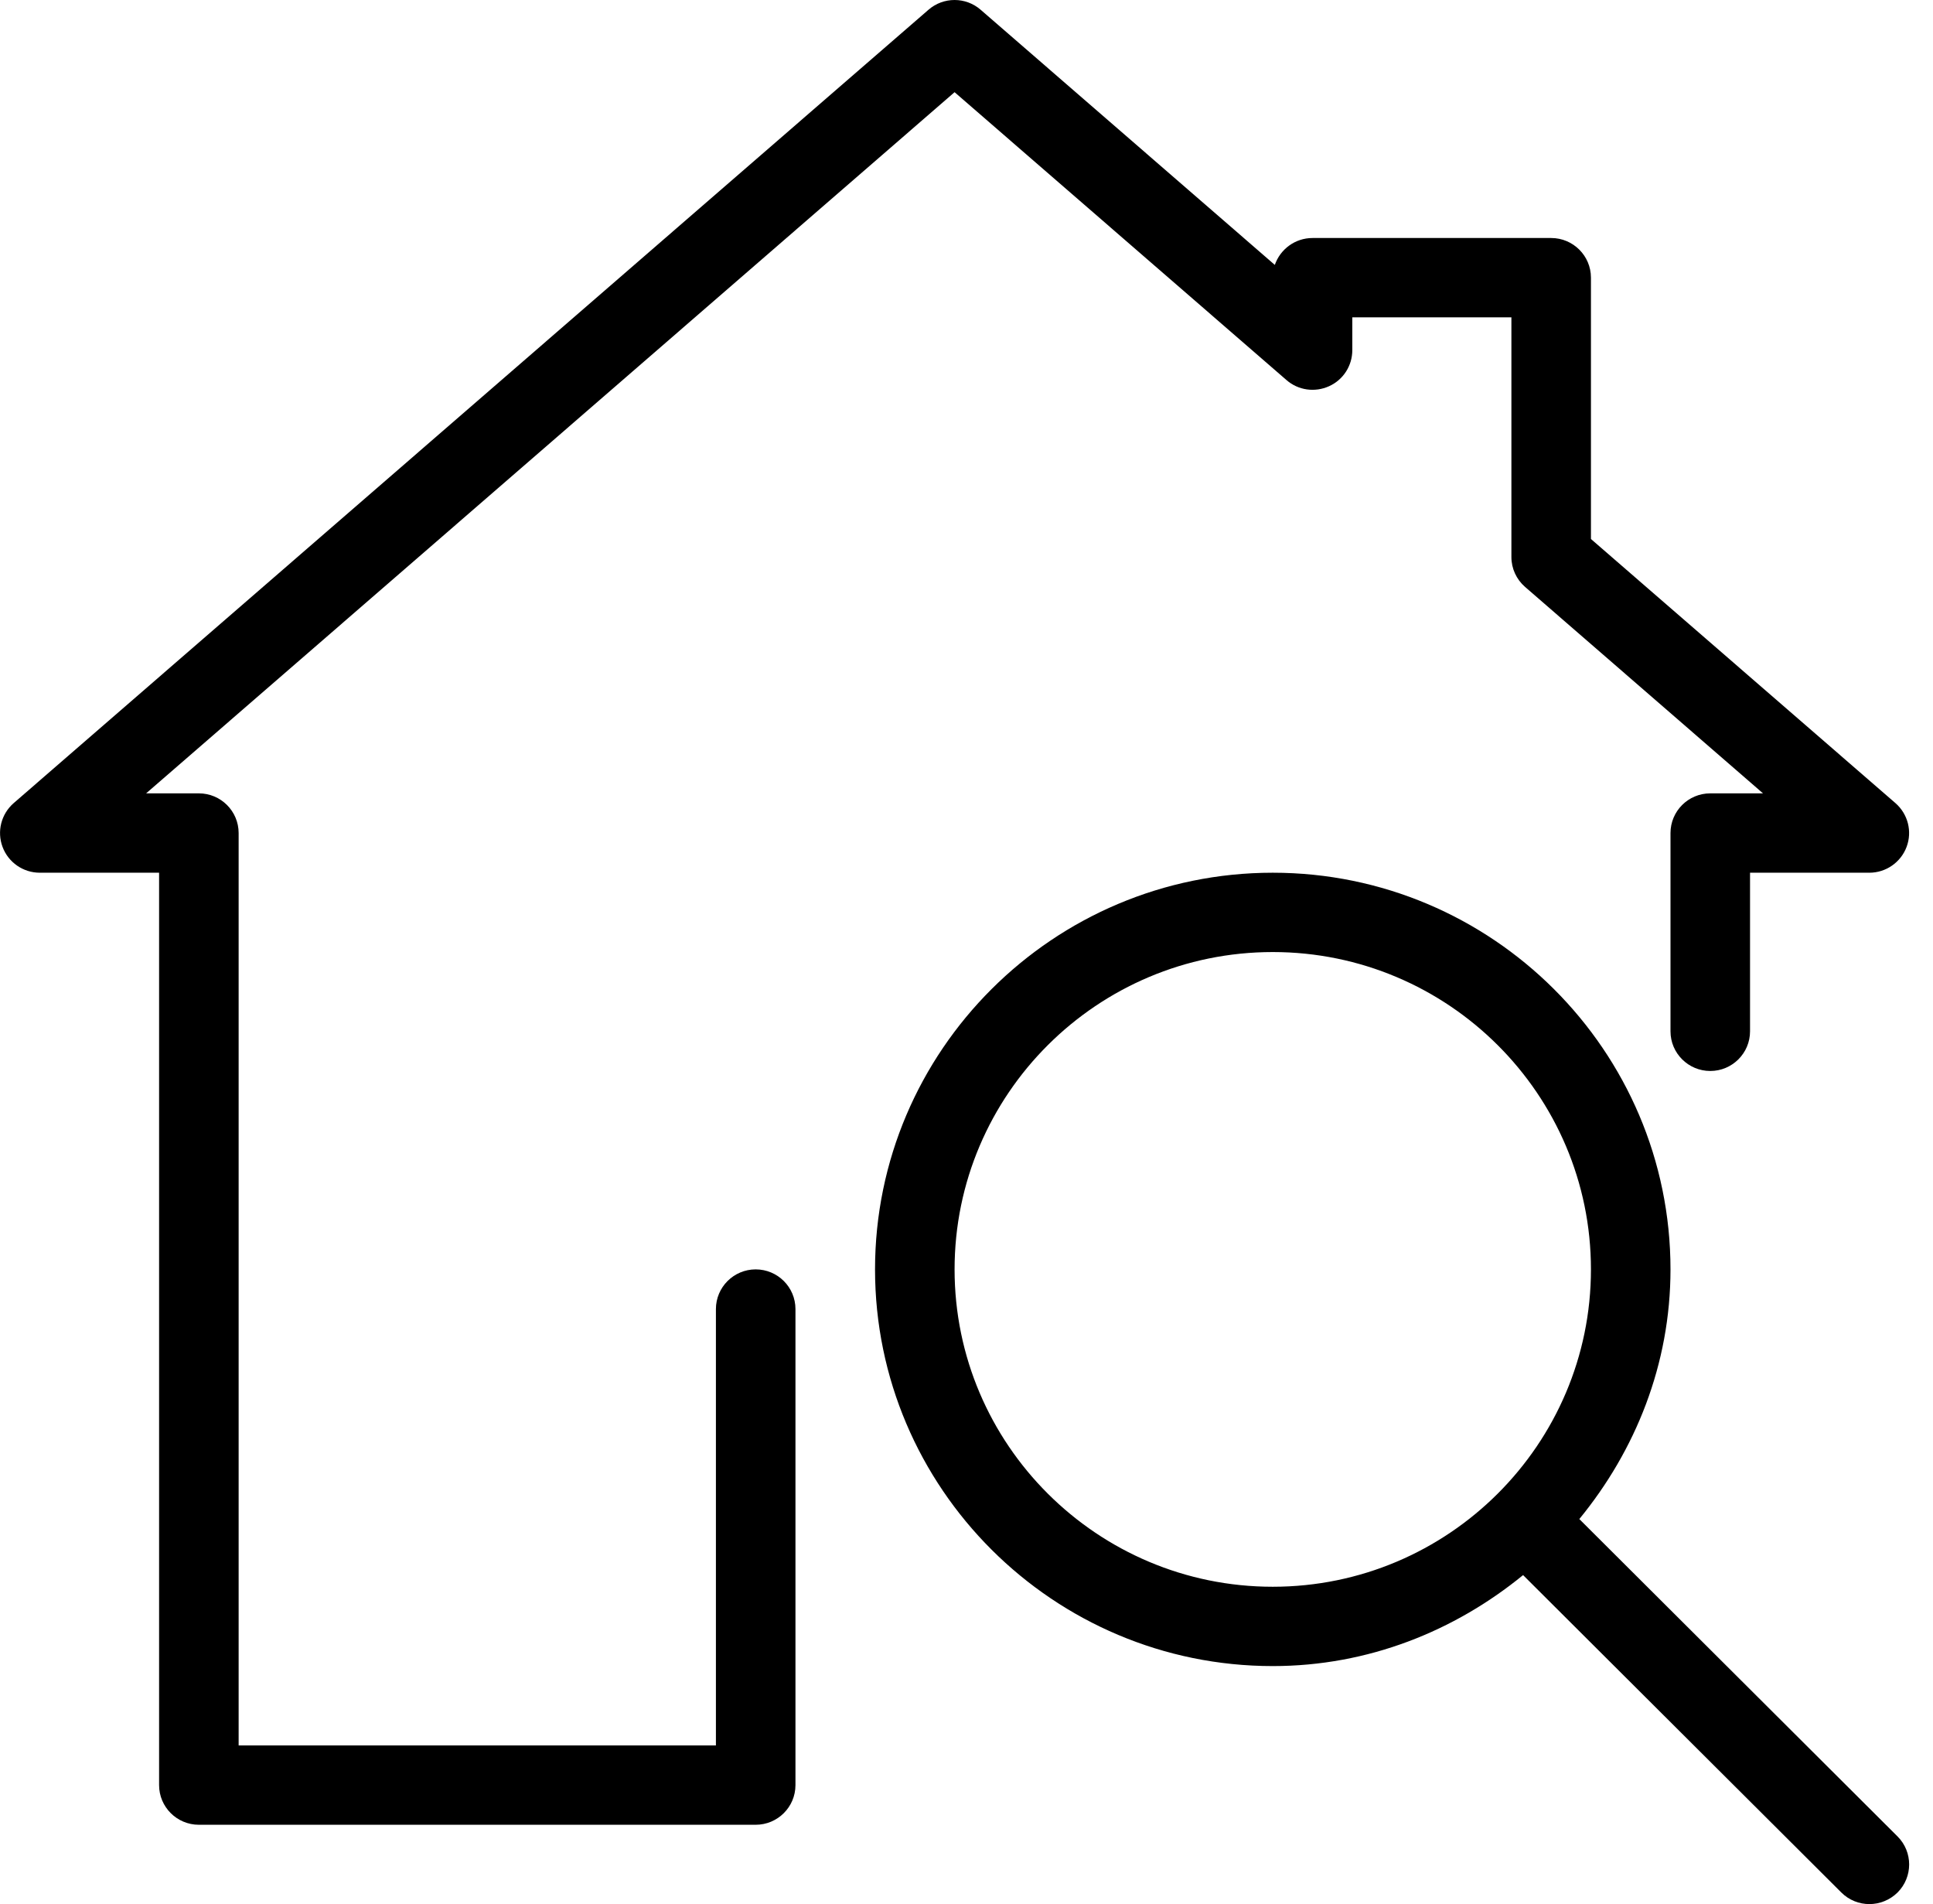 <?xml version="1.0" encoding="UTF-8"?>
<svg width="66px" height="65px" viewBox="0 0 66 65" version="1.1" xmlns="http://www.w3.org/2000/svg" xmlns:xlink="http://www.w3.org/1999/xlink">
    <!-- Generator: Sketch 51.2 (57519) - http://www.bohemiancoding.com/sketch -->
    <title>aankoopbegeleiding</title>
    <desc>Created with Sketch.</desc>
    <defs></defs>
    <g id="Homepage-2e-ronde" stroke="none" stroke-width="1" fill="none" fill-rule="evenodd">
        <g id="Homepage-new" transform="translate(-1045, -1468)" fill="#000000" fill-rule="nonzero">
            <g id="aankoopbegeleiding" transform="translate(1045, 1468)">
                <path d="M43.924,12.973 C44.326,13.325 44.894,13.404 45.38,13.184 C45.866,12.965 46.173,12.483 46.173,11.952 L46.173,10.833 L51.605,10.833 L51.605,19.015 C51.605,19.408 51.776,19.779 52.072,20.036 L60.196,27.083 L58.395,27.083 C57.645,27.083 57.037,27.69 57.037,28.438 L57.037,35.206 C57.037,35.953 57.645,36.56 58.395,36.56 C59.145,36.56 59.753,35.953 59.753,35.206 L59.753,29.792 L63.827,29.792 C64.392,29.792 64.9,29.44 65.098,28.911 C65.297,28.383 65.144,27.788 64.718,27.416 L54.321,18.4 L54.321,9.479 C54.321,8.732 53.713,8.125 52.963,8.125 L44.815,8.125 C44.217,8.125 43.712,8.51 43.527,9.043 L33.483,0.333 C32.973,-0.111 32.212,-0.111 31.702,0.333 L0.467,27.416 C0.041,27.788 -0.111,28.381 0.087,28.911 C0.285,29.442 0.793,29.792 1.358,29.792 L5.432,29.792 L5.432,60.938 C5.432,61.685 6.04,62.292 6.79,62.292 L25.802,62.292 C26.552,62.292 27.16,61.685 27.16,60.938 L27.16,44.688 C27.16,43.94 26.552,43.333 25.802,43.333 C25.053,43.333 24.444,43.94 24.444,44.688 L24.444,59.583 L8.148,59.583 L8.148,28.438 C8.148,27.69 7.54,27.083 6.79,27.083 L4.989,27.083 L32.593,3.147 L43.924,12.973 Z" id="Shape"></path>
                <path d="M43.457,56.875 C46.711,56.875 49.663,55.681 52.004,53.769 L62.868,64.602 C63.132,64.867 63.48,65 63.827,65 C64.175,65 64.522,64.867 64.789,64.605 C65.318,64.076 65.318,63.218 64.789,62.69 L53.924,51.856 C55.839,49.519 57.037,46.578 57.037,43.333 C57.037,35.866 50.945,29.792 43.457,29.792 C35.969,29.792 29.877,35.866 29.877,43.333 C29.877,50.8 35.969,56.875 43.457,56.875 Z M43.457,32.5 C49.448,32.5 54.321,37.359 54.321,43.333 C54.321,49.308 49.448,54.167 43.457,54.167 C37.465,54.167 32.593,49.308 32.593,43.333 C32.593,37.359 37.465,32.5 43.457,32.5 Z" id="Shape"></path>
            </g>
        </g>
    </g>
</svg>